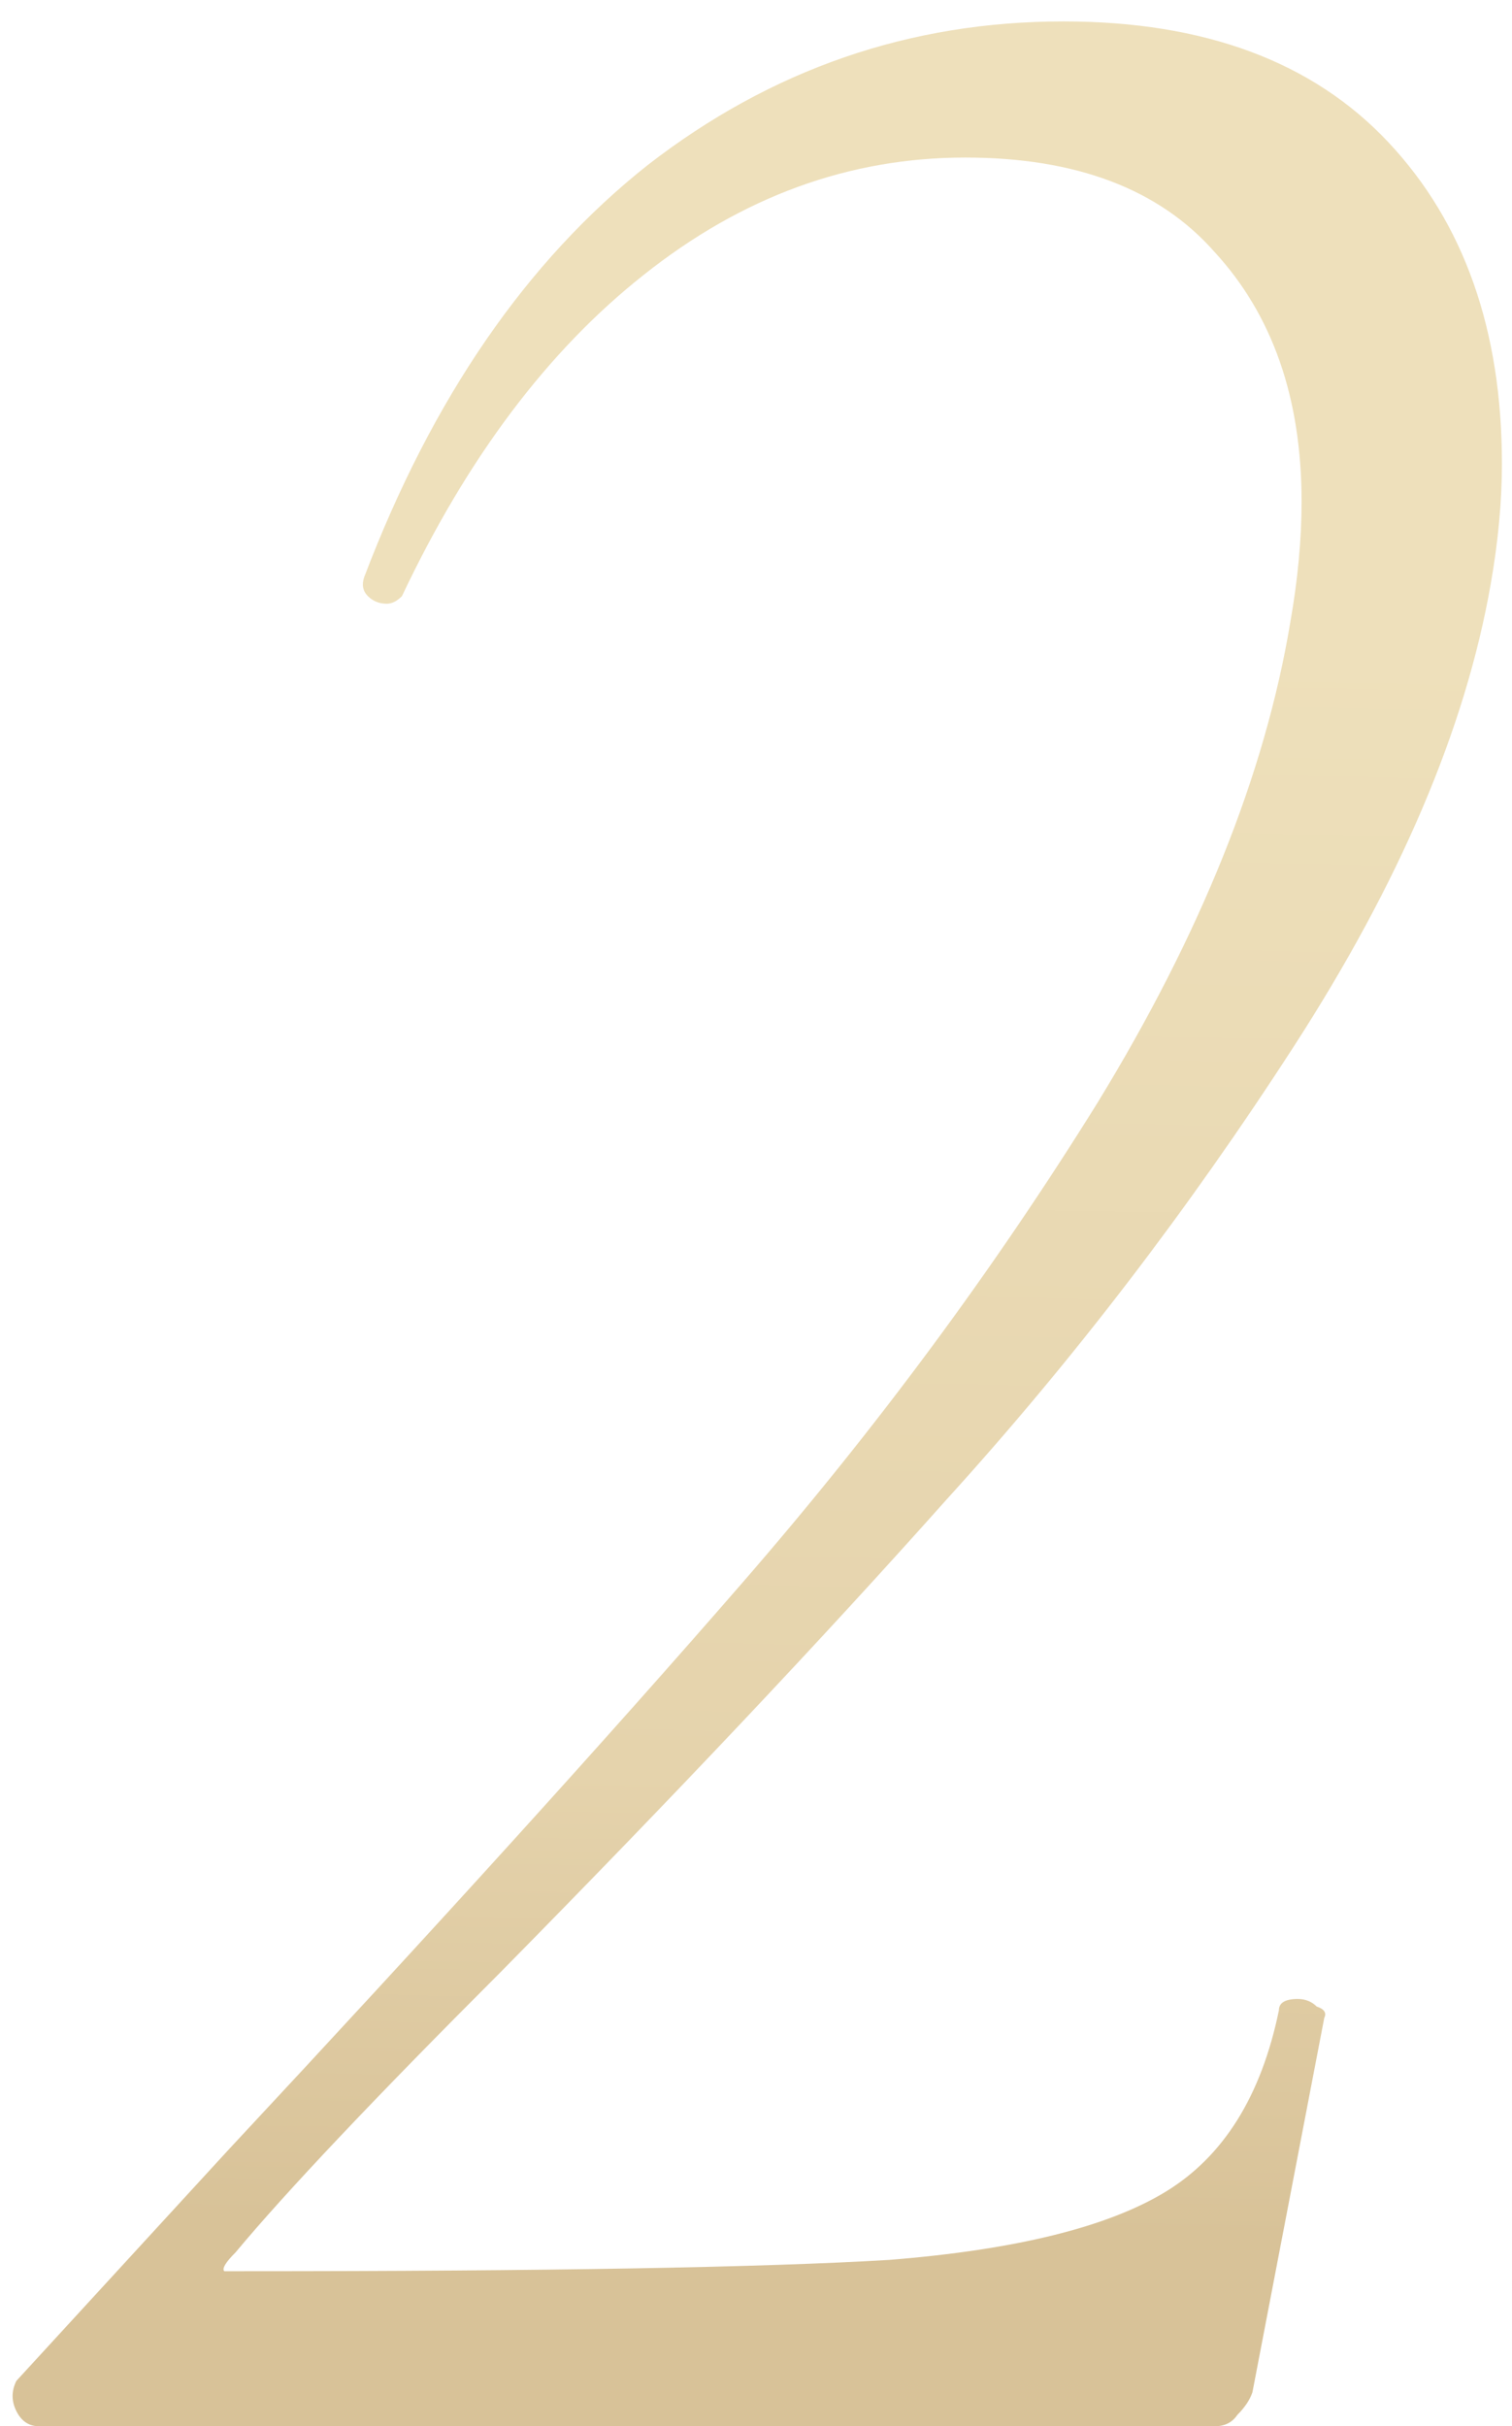 <?xml version="1.0" encoding="UTF-8"?> <svg xmlns="http://www.w3.org/2000/svg" width="48" height="77" viewBox="0 0 48 77" fill="none"> <path d="M1.24 77C0.92 77 0.68 76.84 0.52 76.52C0.36 76.2 0.36 75.88 0.52 75.56L7.24 68.24C13.88 61.12 19.32 55.12 23.56 50.24C27.8 45.36 31.56 40.28 34.84 35C38.12 29.64 40.16 24.56 40.96 19.76C41.2 18.4 41.32 17.12 41.32 15.92C41.32 12.64 40.4 10 38.56 8C36.8 6 34.16 5 30.64 5C26.96 5 23.56 6.24 20.44 8.72C17.4 11.12 14.84 14.52 12.76 18.92C12.6 19.08 12.44 19.16 12.28 19.16C12.04 19.16 11.84 19.08 11.68 18.92C11.52 18.76 11.48 18.56 11.56 18.32C13.72 12.64 16.72 8.28 20.56 5.24C24.48 2.2 28.88 0.68 33.76 0.68C38.24 0.68 41.68 1.96 44.08 4.52C46.48 7.08 47.68 10.48 47.68 14.72C47.68 15.92 47.56 17.2 47.32 18.56C46.52 23.12 44.44 28 41.08 33.2C37.72 38.4 34.04 43.2 30.04 47.6C26.12 52 21.4 57 15.88 62.6C11.88 66.6 9.08 69.56 7.48 71.48C7.16 71.8 7.04 72 7.12 72.08C7.2 72.08 7.4 72.08 7.72 72.08C17.4 72.08 24.24 71.96 28.24 71.72C32.24 71.4 35.16 70.68 37 69.56C38.84 68.44 40.04 66.52 40.6 63.8C40.6 63.56 40.8 63.44 41.2 63.44C41.44 63.44 41.64 63.52 41.8 63.68C42.04 63.76 42.12 63.88 42.04 64.04L39.76 75.92C39.68 76.16 39.52 76.4 39.28 76.64C39.12 76.88 38.88 77 38.56 77H1.24Z" fill="url(#paint0_linear_38_29)"></path> <defs> <linearGradient id="paint0_linear_38_29" x1="16.648" y1="19.943" x2="15.629" y2="70.556" gradientUnits="userSpaceOnUse"> <stop stop-color="#EEE0BB"></stop> <stop offset="0.716" stop-color="#E5D3AC"></stop> <stop offset="1" stop-color="#D8C298"></stop> </linearGradient> </defs> </svg> 